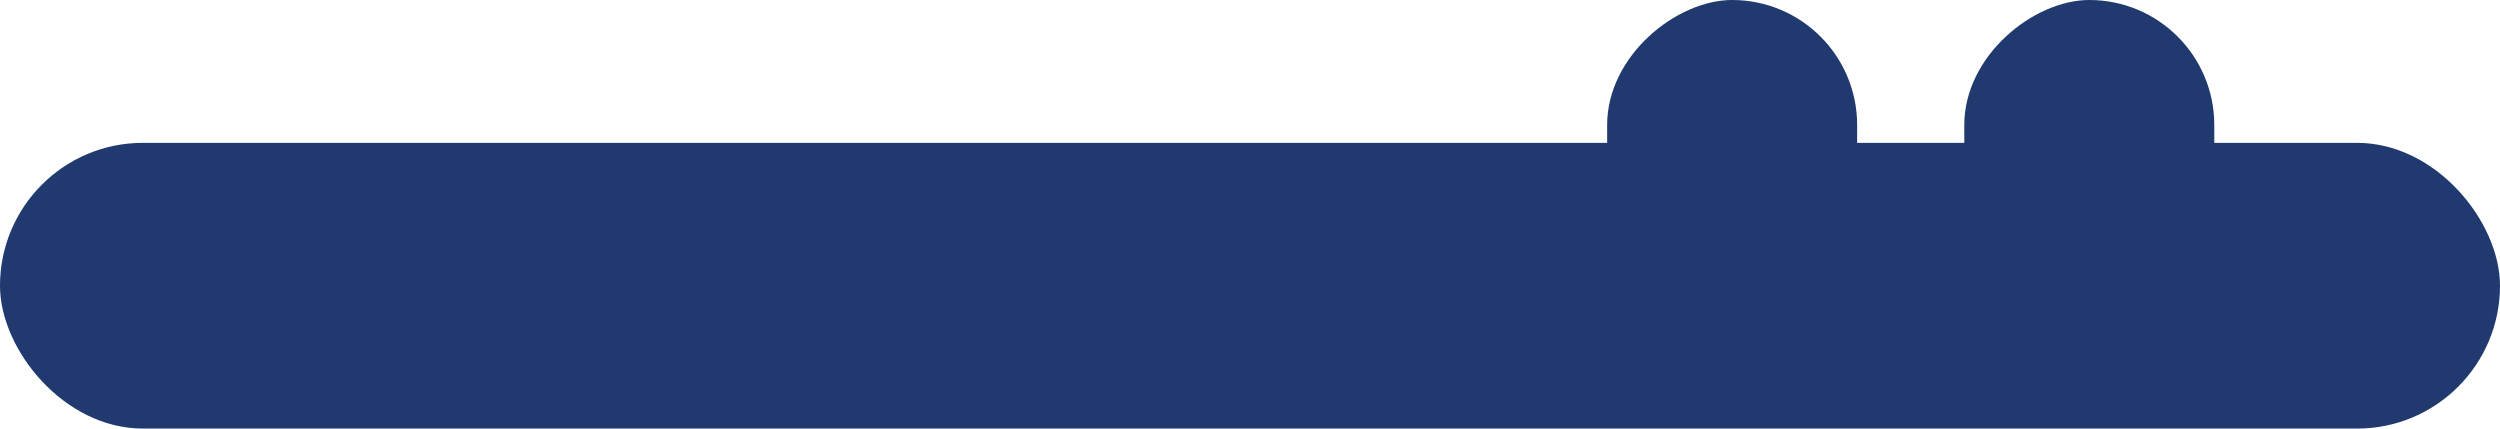 <svg xmlns="http://www.w3.org/2000/svg" width="70" height="12" viewBox="0 0 70 12" fill="none"><rect y="4" width="70" height="8" rx="4" fill="#20396E"></rect><rect x="55" y="9" width="9" height="7" rx="3.5" transform="rotate(-90 55 9)" fill="#20396E"></rect><rect x="45" y="9" width="9" height="7" rx="3.5" transform="rotate(-90 45 9)" fill="#20396E"></rect></svg>